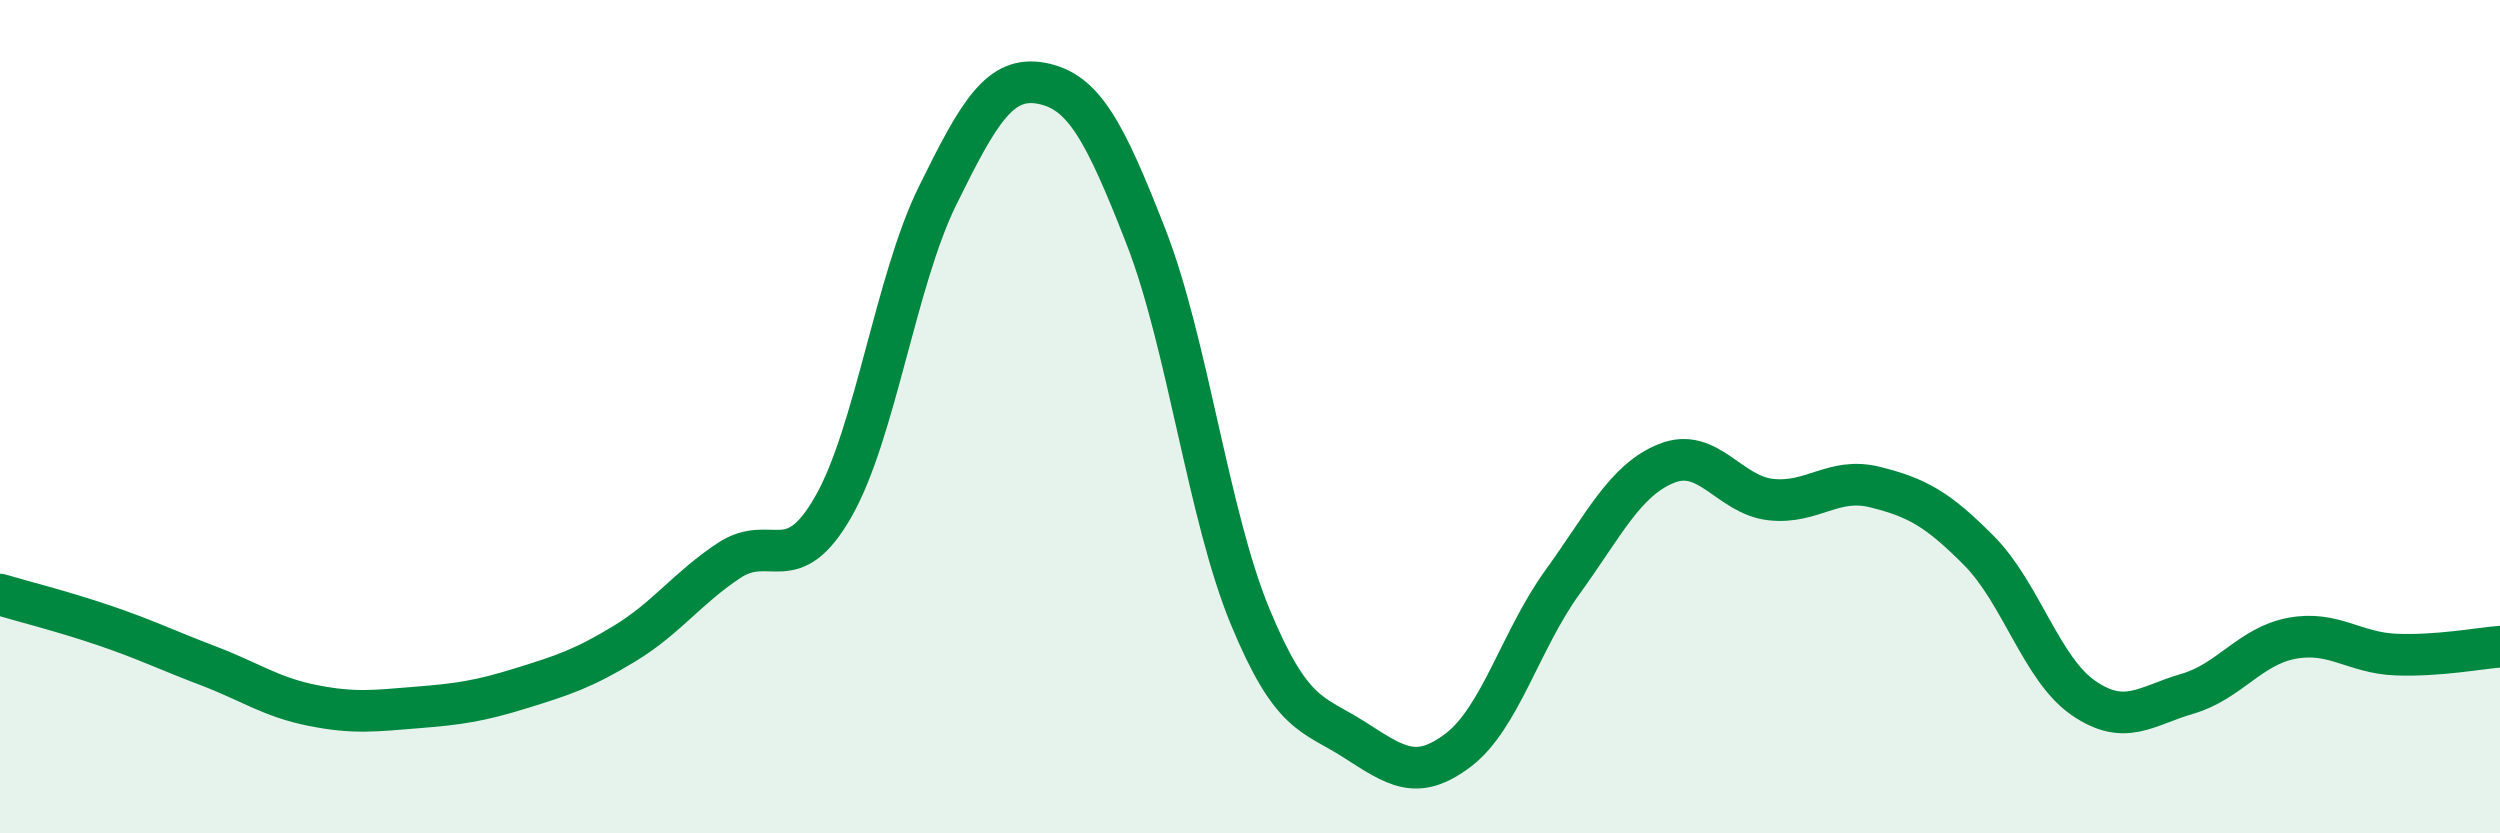 
    <svg width="60" height="20" viewBox="0 0 60 20" xmlns="http://www.w3.org/2000/svg">
      <path
        d="M 0,14.27 C 0.5,14.42 1.5,14.67 2.5,15.01 C 3.5,15.35 4,15.6 5,15.98 C 6,16.36 6.5,16.73 7.5,16.93 C 8.5,17.13 9,17.06 10,16.98 C 11,16.9 11.5,16.83 12.5,16.52 C 13.5,16.21 14,16.05 15,15.44 C 16,14.83 16.5,14.11 17.5,13.45 C 18.5,12.79 19,13.91 20,12.16 C 21,10.41 21.5,6.73 22.5,4.7 C 23.5,2.67 24,1.81 25,2 C 26,2.19 26.5,3.11 27.5,5.67 C 28.5,8.23 29,12.37 30,14.79 C 31,17.21 31.5,17.11 32.5,17.75 C 33.5,18.39 34,18.76 35,18 C 36,17.24 36.5,15.35 37.5,13.97 C 38.5,12.59 39,11.52 40,11.12 C 41,10.72 41.5,11.88 42.5,11.99 C 43.5,12.1 44,11.44 45,11.69 C 46,11.94 46.5,12.21 47.5,13.22 C 48.5,14.23 49,16.06 50,16.75 C 51,17.44 51.5,16.94 52.5,16.65 C 53.5,16.36 54,15.51 55,15.32 C 56,15.13 56.5,15.67 57.5,15.71 C 58.5,15.75 59.5,15.56 60,15.52L60 20L0 20Z"
        fill="#008740"
        opacity="0.1"
        stroke-linecap="round"
        stroke-linejoin="round"
      />
      <path
        d="M 0,14.27 C 0.5,14.42 1.5,14.67 2.5,15.01 C 3.5,15.35 4,15.6 5,15.98 C 6,16.36 6.5,16.73 7.5,16.93 C 8.5,17.13 9,17.06 10,16.98 C 11,16.9 11.5,16.83 12.5,16.52 C 13.5,16.21 14,16.05 15,15.44 C 16,14.83 16.5,14.11 17.5,13.45 C 18.5,12.79 19,13.91 20,12.16 C 21,10.41 21.5,6.73 22.5,4.7 C 23.5,2.67 24,1.81 25,2 C 26,2.19 26.5,3.11 27.5,5.67 C 28.5,8.23 29,12.37 30,14.79 C 31,17.21 31.5,17.11 32.5,17.75 C 33.5,18.39 34,18.76 35,18 C 36,17.24 36.5,15.35 37.5,13.97 C 38.5,12.59 39,11.52 40,11.12 C 41,10.72 41.5,11.88 42.5,11.99 C 43.5,12.1 44,11.44 45,11.69 C 46,11.94 46.5,12.21 47.5,13.22 C 48.5,14.23 49,16.06 50,16.75 C 51,17.44 51.5,16.94 52.5,16.65 C 53.5,16.36 54,15.51 55,15.32 C 56,15.13 56.5,15.67 57.5,15.71 C 58.5,15.75 59.5,15.56 60,15.52"
        stroke="#008740"
        stroke-width="1"
        fill="none"
        stroke-linecap="round"
        stroke-linejoin="round"
      />
    </svg>
  
